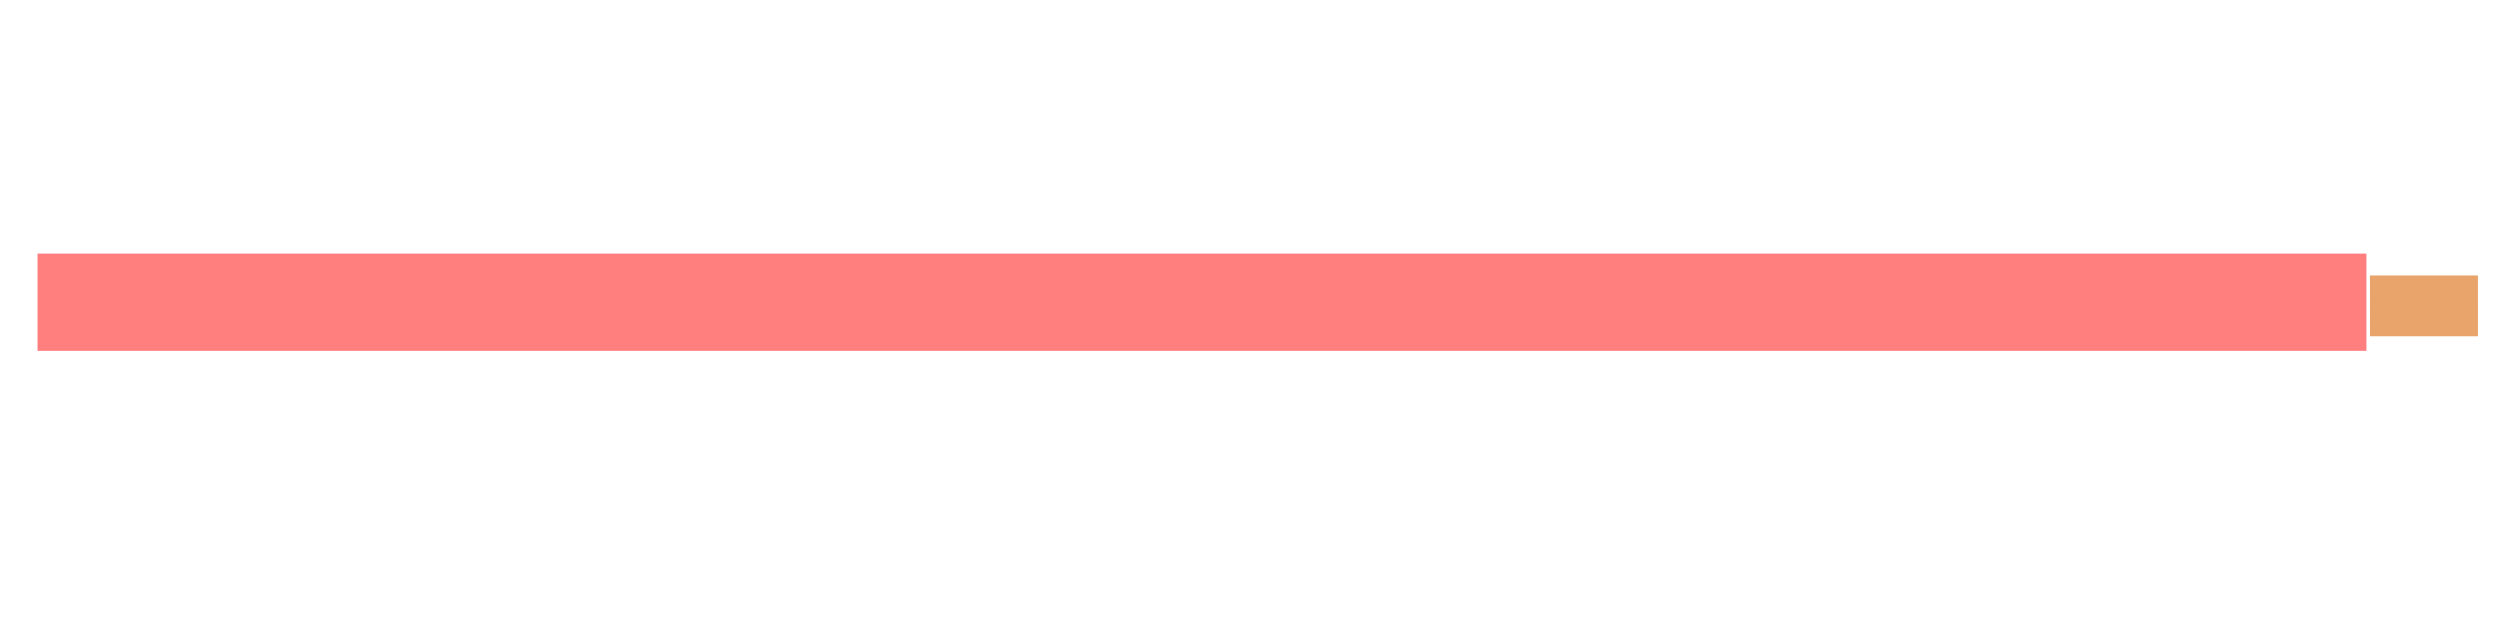 <?xml version="1.0" encoding="UTF-8" standalone="no"?>
<!-- Created with Inkscape (http://www.inkscape.org/) -->

<svg
   xmlns:dc="http://purl.org/dc/elements/1.1/"
   xmlns:cc="http://creativecommons.org/ns#"
   xmlns:rdf="http://www.w3.org/1999/02/22-rdf-syntax-ns#"
   xmlns:svg="http://www.w3.org/2000/svg"
   xmlns="http://www.w3.org/2000/svg"
   xmlns:sodipodi="http://sodipodi.sourceforge.net/DTD/sodipodi-0.dtd"
   xmlns:inkscape="http://www.inkscape.org/namespaces/inkscape"
   width="200"
   height="50"
   id="svg7853"
   version="1.1"
   inkscape:version="0.48.5 r10040"
   sodipodi:docname="RedWiir.svg">
  <defs
     id="defs7855" />
  <sodipodi:namedview
     id="base"
     pagecolor="#ffffff"
     bordercolor="#666666"
     borderopacity="1.0"
     inkscape:pageopacity="0.0"
     inkscape:pageshadow="2"
     inkscape:zoom="5.6568542"
     inkscape:cx="110.21283"
     inkscape:cy="1.1214151"
     inkscape:document-units="px"
     inkscape:current-layer="g8389"
     showgrid="false"
     inkscape:window-width="1920"
     inkscape:window-height="1017"
     inkscape:window-x="1672"
     inkscape:window-y="119"
     inkscape:window-maximized="1" />
  <g
     inkscape:label="Layer 1"
     inkscape:groupmode="layer"
     id="layer1"
     transform="translate(0,-1002.362)">
    <g
       id="g8389"
       transform="matrix(0.356,0,0,0.356,-13.761,855.641)">
      <rect
         transform="matrix(4.9800814e-4,1,1,-1.8880699e-4,0,0)"
         ry="0"
         y="570.992"
         x="474.148"
         height="24.263"
         width="13.661"
         id="rect8387"
         style="opacity:0.6;fill:#d96809;fill-opacity:1;stroke:none" />
      <rect
         style="opacity:0.504;fill:#ff0000;fill-opacity:1;stroke:none;stroke-opacity:1"
         id="rect8404"
         width="523.34"
         height="21.847"
         x="47.093"
         y="469.129" />
    </g>
  </g>
</svg>
